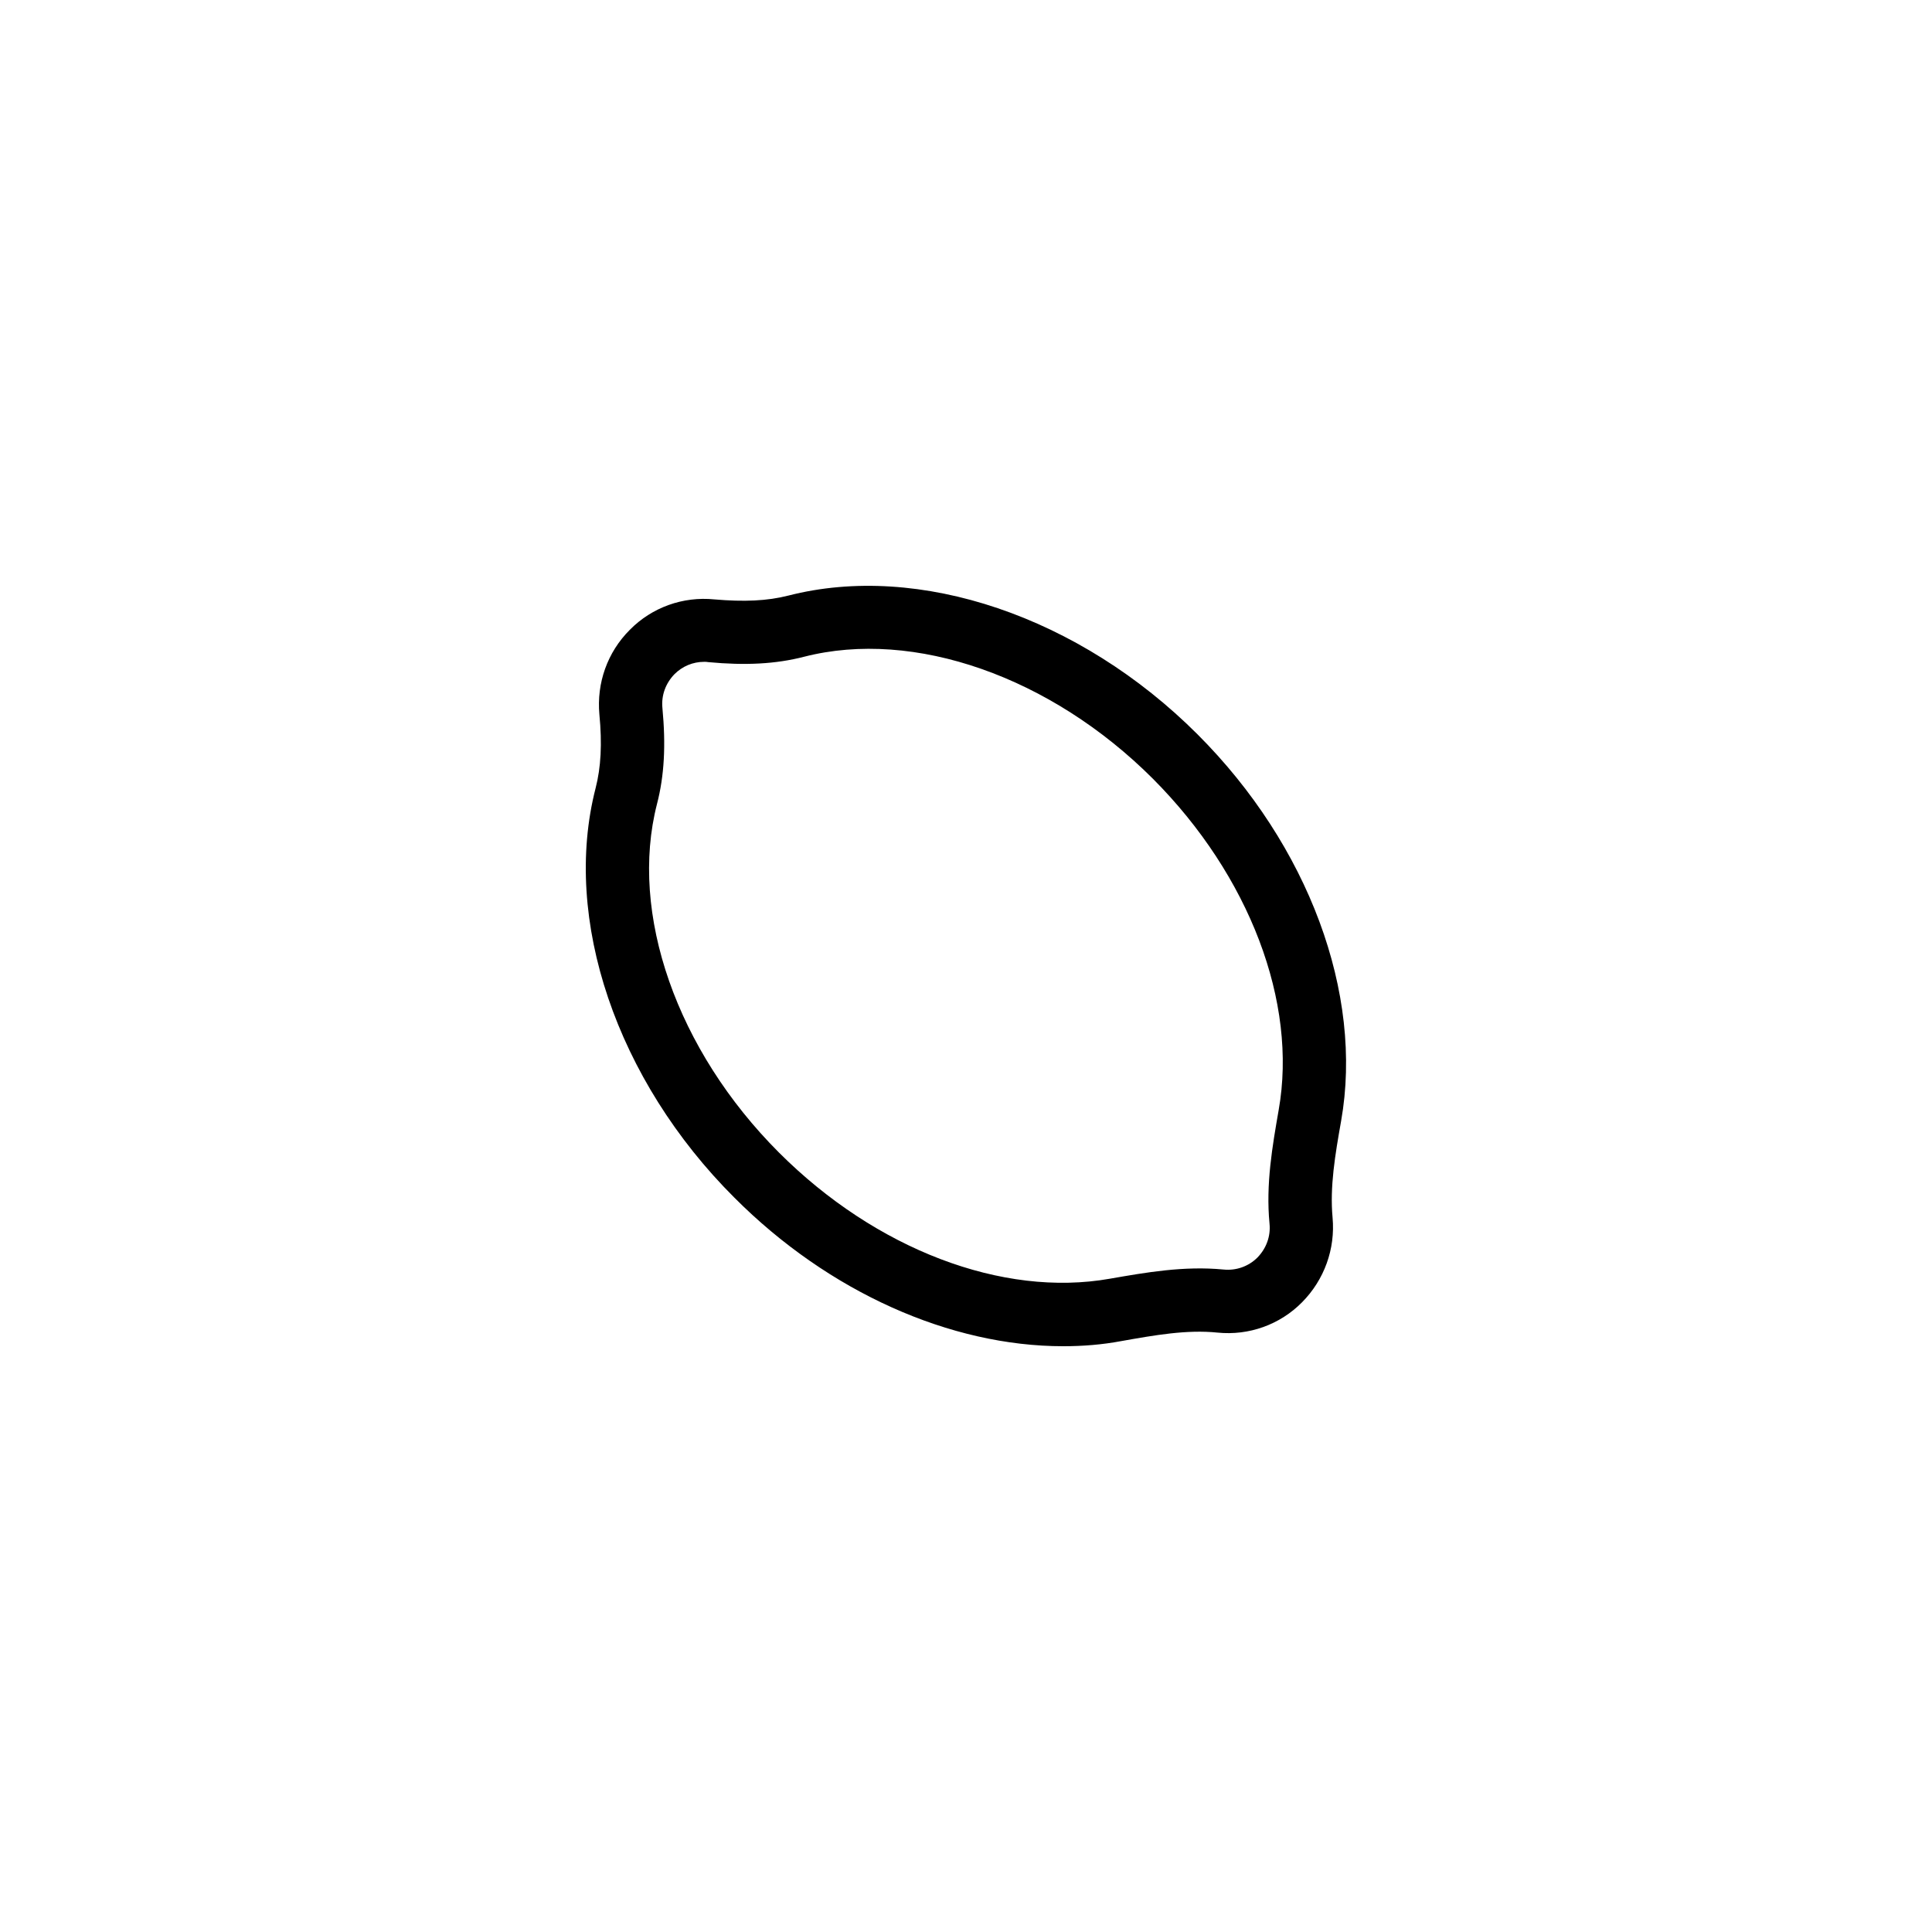 <?xml version="1.0" encoding="UTF-8"?>
<!-- Uploaded to: ICON Repo, www.svgrepo.com, Generator: ICON Repo Mixer Tools -->
<svg fill="#000000" width="800px" height="800px" version="1.1" viewBox="144 144 512 512" xmlns="http://www.w3.org/2000/svg">
 <path d="m352.89 301.84c-5.543 1.426-11.754 1.68-19.566 1.008-8.312-0.84-16.543 2.098-22.418 8.062-5.961 5.961-8.816 14.105-8.062 22.418 0.754 7.809 0.418 14.023-1.008 19.566-8.902 34.68 5.543 77.336 36.777 108.49 25.027 25.102 57.27 39.379 87.164 39.379 5.207 0 10.328-0.418 15.281-1.344 8.984-1.594 17.465-3.106 25.609-2.266 8.312 0.84 16.543-2.098 22.418-8.062 5.879-5.961 8.816-14.105 8.062-22.418-0.754-8.145 0.672-16.625 2.266-25.609 5.961-33.754-8.648-73.051-38.039-102.44-31.23-31.238-73.805-45.684-108.48-36.781zm129.98 136.28c-1.68 9.656-3.441 19.734-2.434 30.145 0.336 3.359-0.84 6.551-3.191 8.984-2.352 2.352-5.625 3.527-8.984 3.191-10.496-1.008-20.488 0.754-30.145 2.434-28.465 5.039-62.051-7.809-87.664-33.418-27.121-27.121-39.801-63.395-32.328-92.449 1.93-7.473 2.352-15.535 1.426-25.359-0.336-3.359 0.84-6.551 3.191-8.984 2.098-2.098 4.871-3.273 7.894-3.273 0.336 0 0.754 0 1.09 0.082 9.824 0.922 17.887 0.504 25.359-1.426 29.137-7.473 65.41 5.289 92.449 32.328 25.609 25.691 38.375 59.281 33.336 87.746z"/>
</svg>